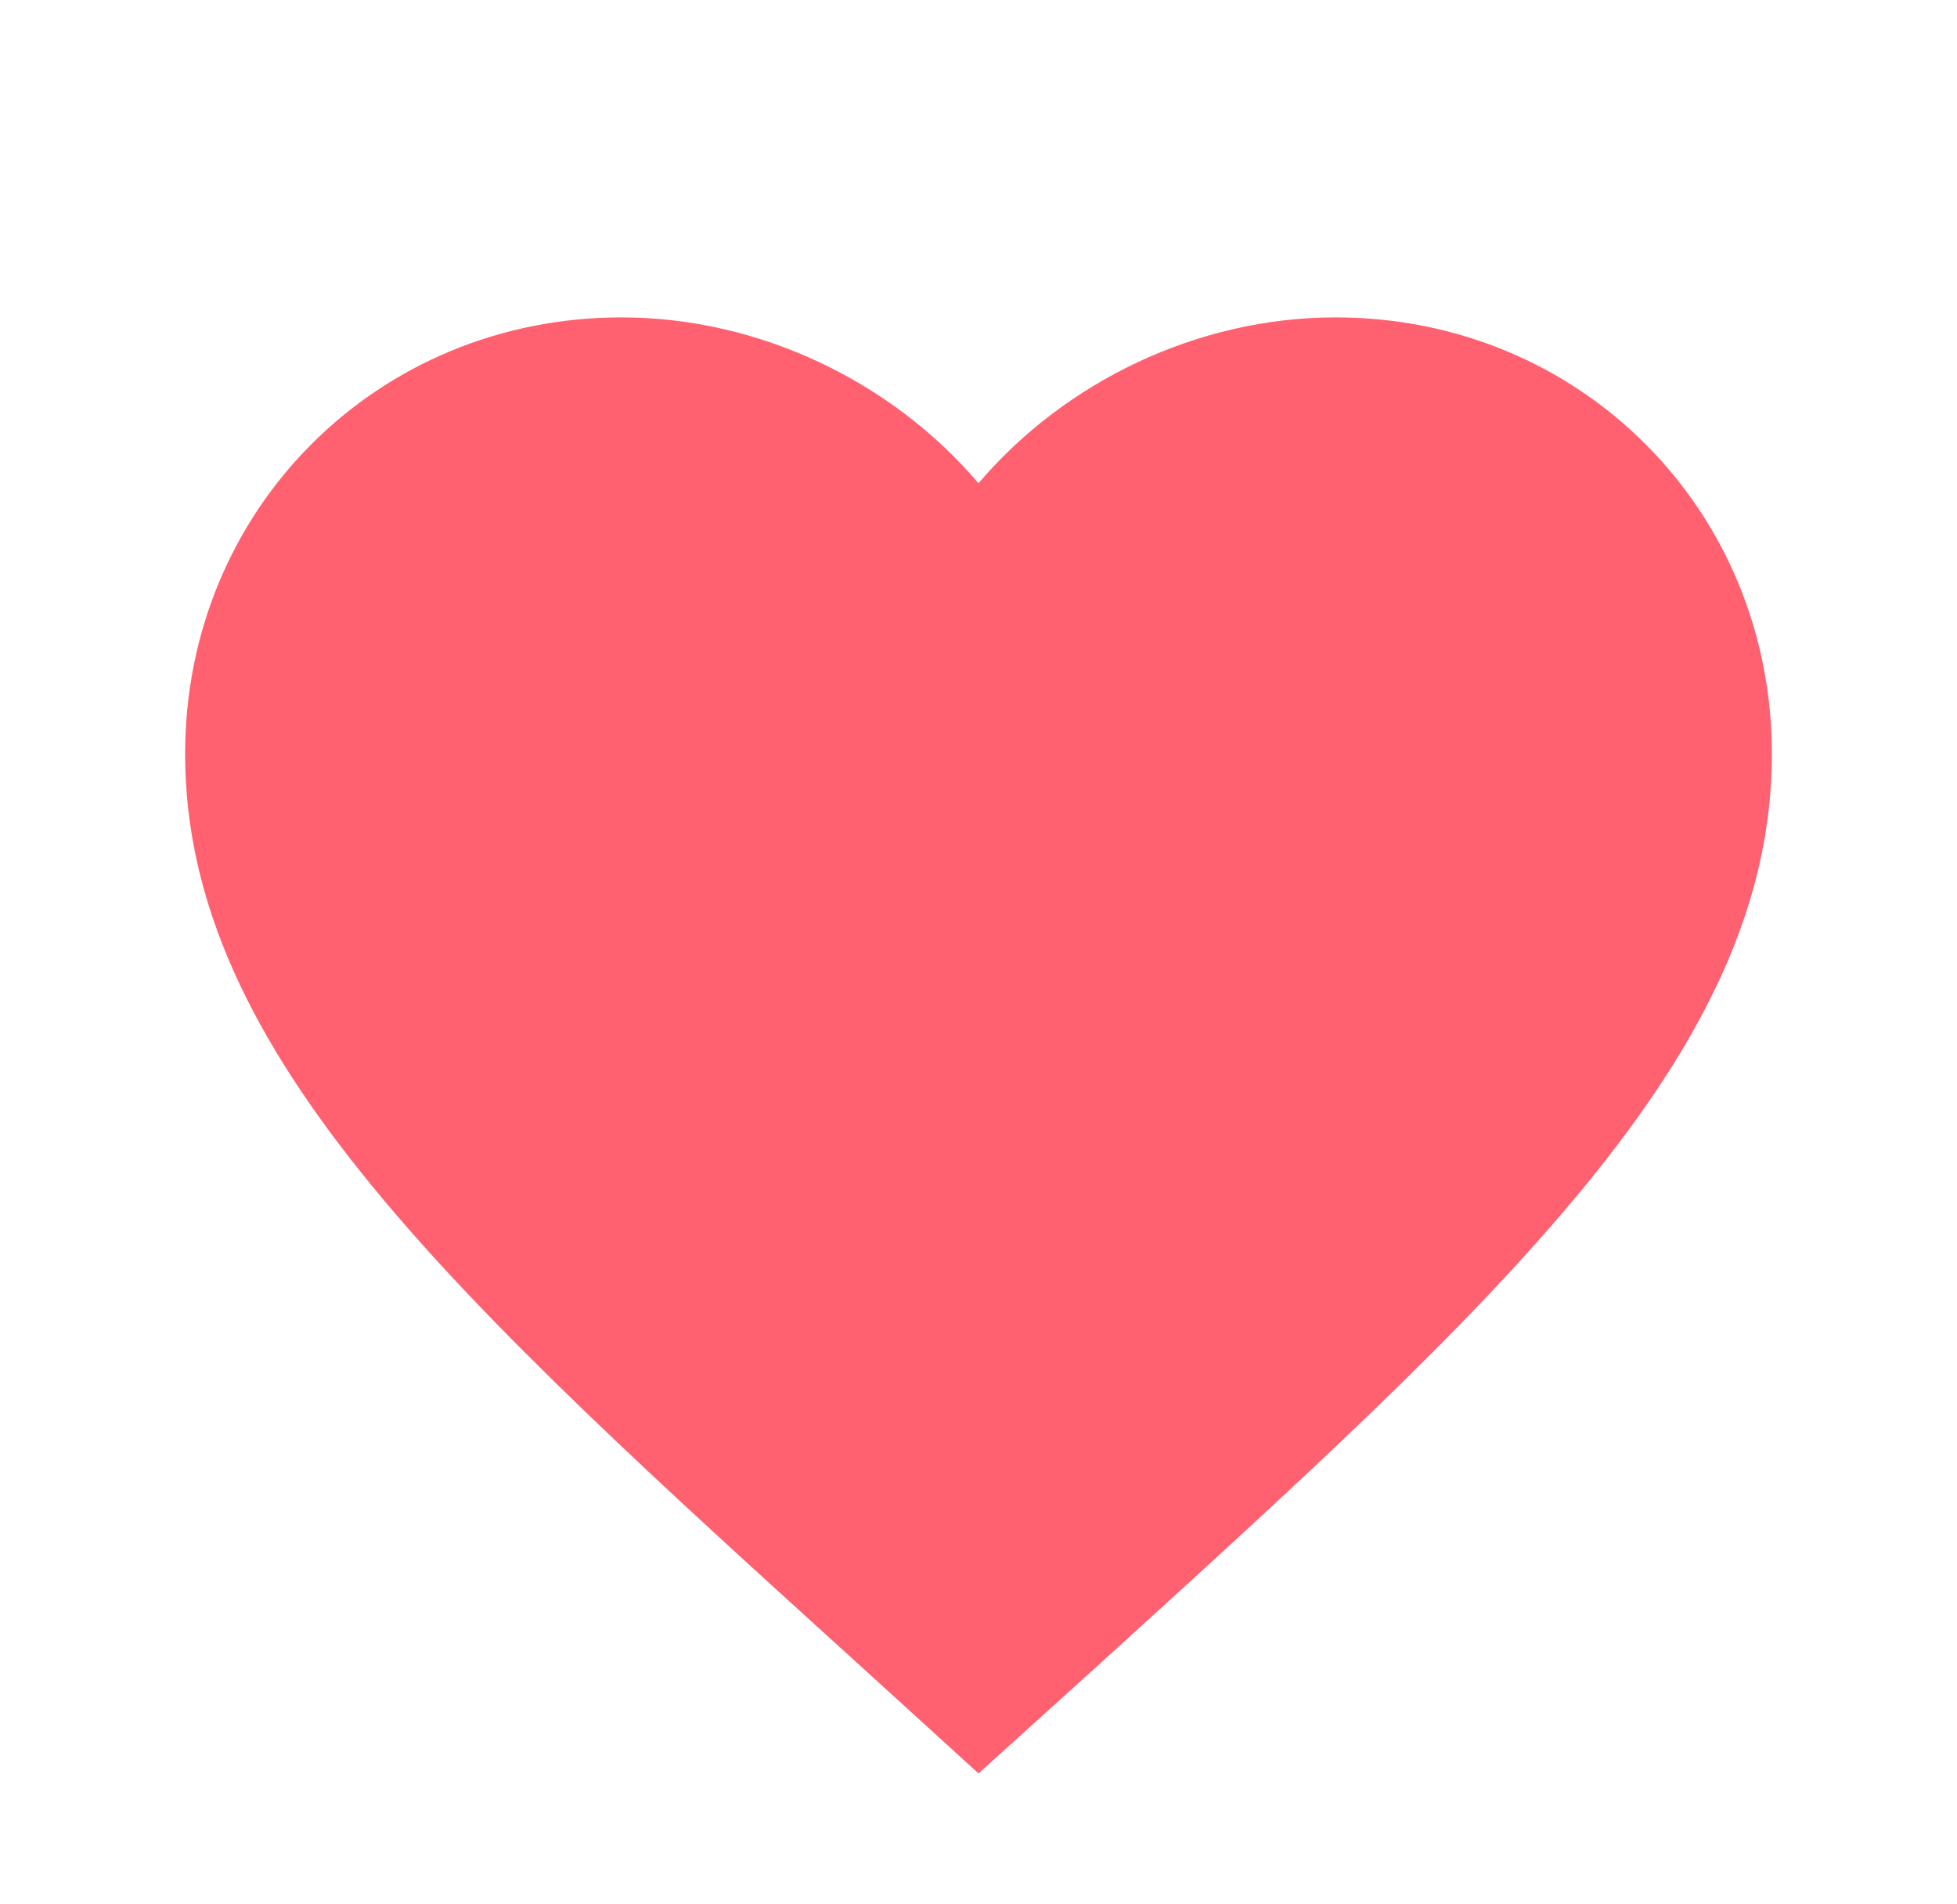 <?xml version="1.0" encoding="UTF-8"?> <svg xmlns="http://www.w3.org/2000/svg" width="37" height="36" viewBox="0 0 37 36" fill="none"><path d="M18.5 33.525L16.325 31.545C8.6 24.54 3.5 19.92 3.5 14.25C3.5 9.63 7.13 6 11.75 6C14.36 6 16.865 7.215 18.5 9.135C20.135 7.215 22.64 6 25.25 6C29.87 6 33.5 9.63 33.5 14.25C33.5 19.92 28.4 24.54 20.675 31.56L18.5 33.525Z" fill="#FF6170"></path></svg> 